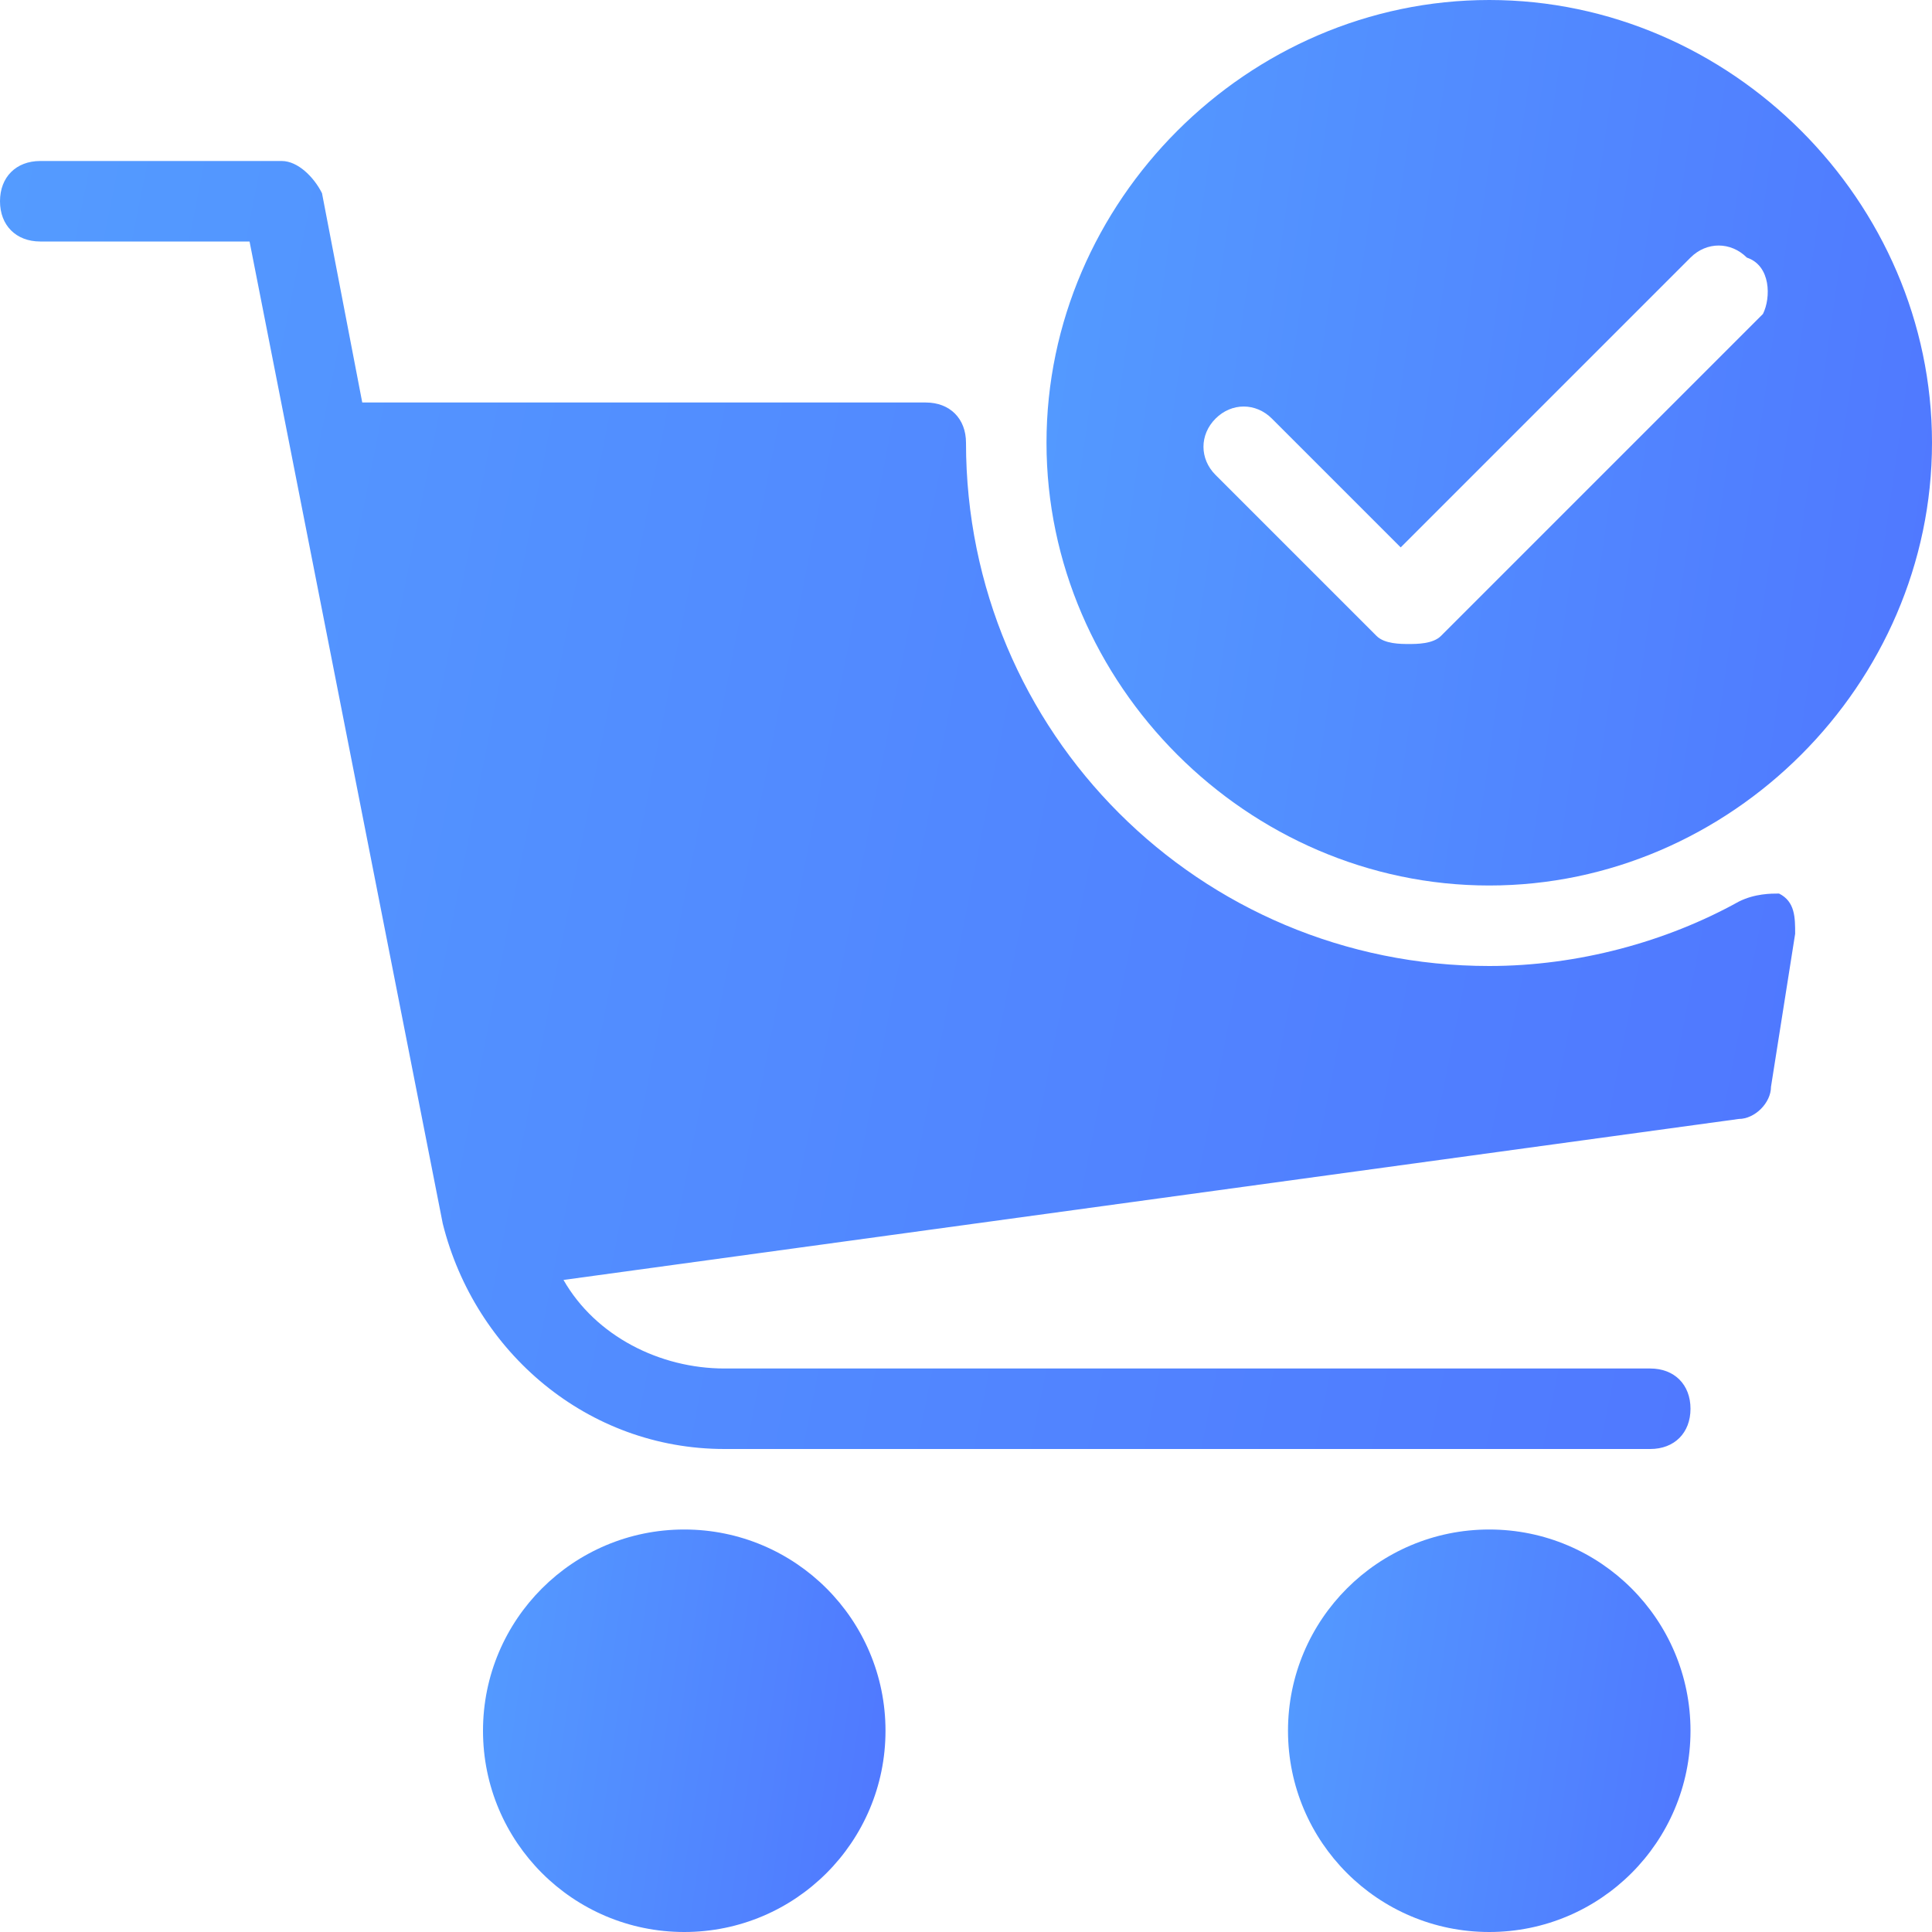 <svg width="30" height="30" viewBox="0 0 30 30" fill="none" xmlns="http://www.w3.org/2000/svg">
<path d="M23.125 0C19.375 0 16.25 3.125 16.25 6.875C16.25 10.625 19.375 13.75 23.125 13.75C26.875 13.75 30 10.625 30 6.875C30 3.125 26.875 0 23.125 0ZM27.375 4.875L22.375 9.875C22.25 10 22 10 21.875 10C21.75 10 21.5 10 21.375 9.875L18.875 7.375C18.625 7.125 18.625 6.75 18.875 6.5C19.125 6.25 19.5 6.25 19.75 6.5L21.75 8.5L26.25 4C26.5 3.75 26.875 3.75 27.125 4C27.5 4.125 27.5 4.625 27.375 4.875Z" fill="url(#paint0_linear)"/>
<path d="M23.125 30C24.851 30 26.25 28.601 26.25 26.875C26.25 25.149 24.851 23.75 23.125 23.75C21.399 23.75 20 25.149 20 26.875C20 28.601 21.399 30 23.125 30Z" fill="url(#paint1_linear)"/>
<path d="M10.625 30C12.351 30 13.75 28.601 13.75 26.875C13.75 25.149 12.351 23.75 10.625 23.75C8.899 23.75 7.5 25.149 7.5 26.875C7.5 28.601 8.899 30 10.625 30Z" fill="url(#paint2_linear)"/>
<path d="M27 14C25.875 14.625 24.5 15 23.125 15C18.625 15 15 11.375 15 6.875C15 6.5 14.75 6.25 14.375 6.25H5.625L5 3C4.875 2.75 4.625 2.5 4.375 2.5H0.625C0.25 2.5 0 2.75 0 3.125C0 3.5 0.25 3.75 0.625 3.75H3.875L6.875 19C7.375 21 9.125 22.5 11.25 22.5H25.625C26 22.5 26.25 22.25 26.25 21.875C26.25 21.5 26 21.25 25.625 21.25H11.25C10.25 21.25 9.25 20.75 8.75 19.875L27 17.375C27.25 17.375 27.5 17.125 27.5 16.875L27.875 14.5C27.875 14.25 27.875 14 27.625 13.875C27.5 13.875 27.25 13.875 27 14Z" fill="url(#paint3_linear)"/>
<defs>
<linearGradient id="paint0_linear" x1="15.425" y1="5.77985e-07" x2="32.504" y2="2.429" gradientUnits="userSpaceOnUse">
<stop stop-color="#549DFF"/>
<stop offset="1" stop-color="#4F75FF"/>
</linearGradient>
<linearGradient id="paint1_linear" x1="19.625" y1="23.75" x2="27.388" y2="24.854" gradientUnits="userSpaceOnUse">
<stop stop-color="#549DFF"/>
<stop offset="1" stop-color="#4F75FF"/>
</linearGradient>
<linearGradient id="paint2_linear" x1="7.125" y1="23.75" x2="14.888" y2="24.854" gradientUnits="userSpaceOnUse">
<stop stop-color="#549DFF"/>
<stop offset="1" stop-color="#4F75FF"/>
</linearGradient>
<linearGradient id="paint3_linear" x1="-1.673" y1="2.5" x2="32.316" y2="9.237" gradientUnits="userSpaceOnUse">
<stop stop-color="#549DFF"/>
<stop offset="1" stop-color="#4F75FF"/>
</linearGradient>
</defs>
</svg>

